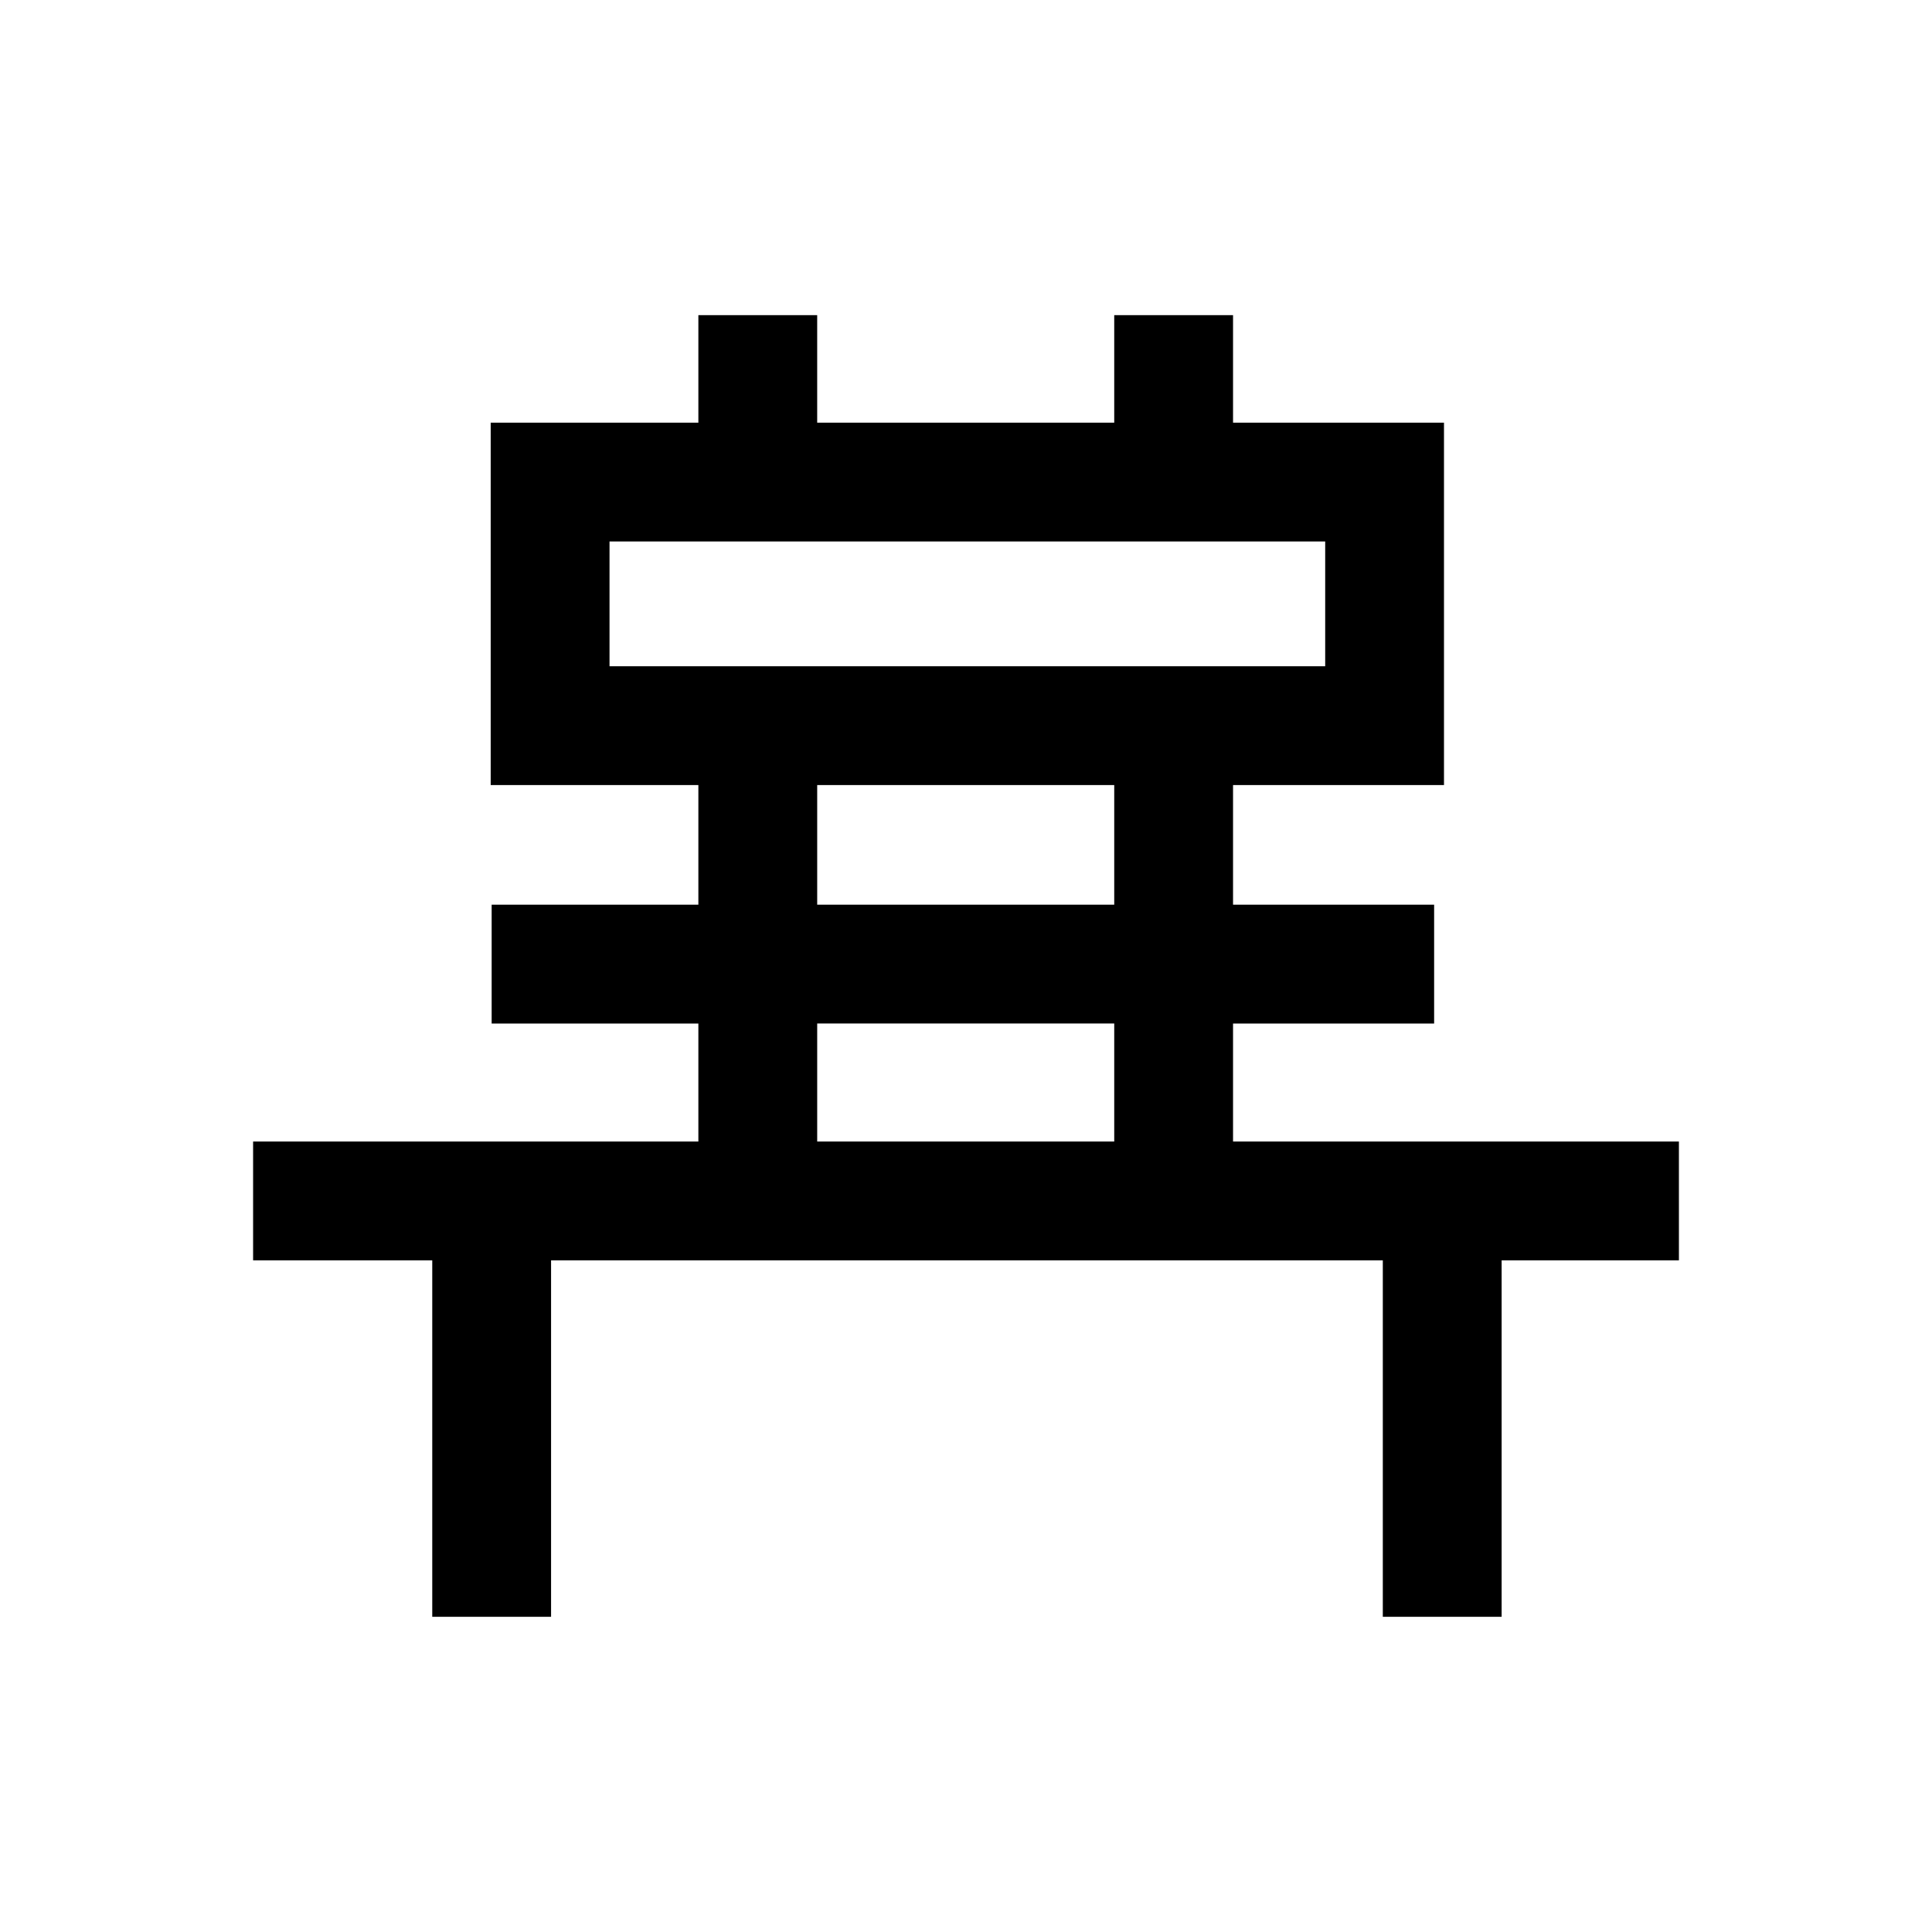<?xml version="1.0" encoding="UTF-8"?>
<!-- Uploaded to: SVG Repo, www.svgrepo.com, Generator: SVG Repo Mixer Tools -->
<svg fill="#000000" width="800px" height="800px" version="1.1" viewBox="144 144 512 512" xmlns="http://www.w3.org/2000/svg">
 <path d="m588.93 446.52h-118.16v-31.273h53.289v-31.488h-53.289v-31.703h55.902v-96.039h-55.902v-28.5h-31.488v28.5h-78.719v-28.5h-31.488v28.5h-55.035v96.039h55.035v31.703h-54.781v31.488h54.781v31.273h-118v31.488h47.477v94.465h31.488v-94.465h220.42v94.465h31.488v-94.465h46.984zm-283.4-159.02h189.66v33.062h-189.66zm55.035 64.551h78.719v31.703h-78.719zm0 63.191h78.719v31.273h-78.719z"/>
</svg>